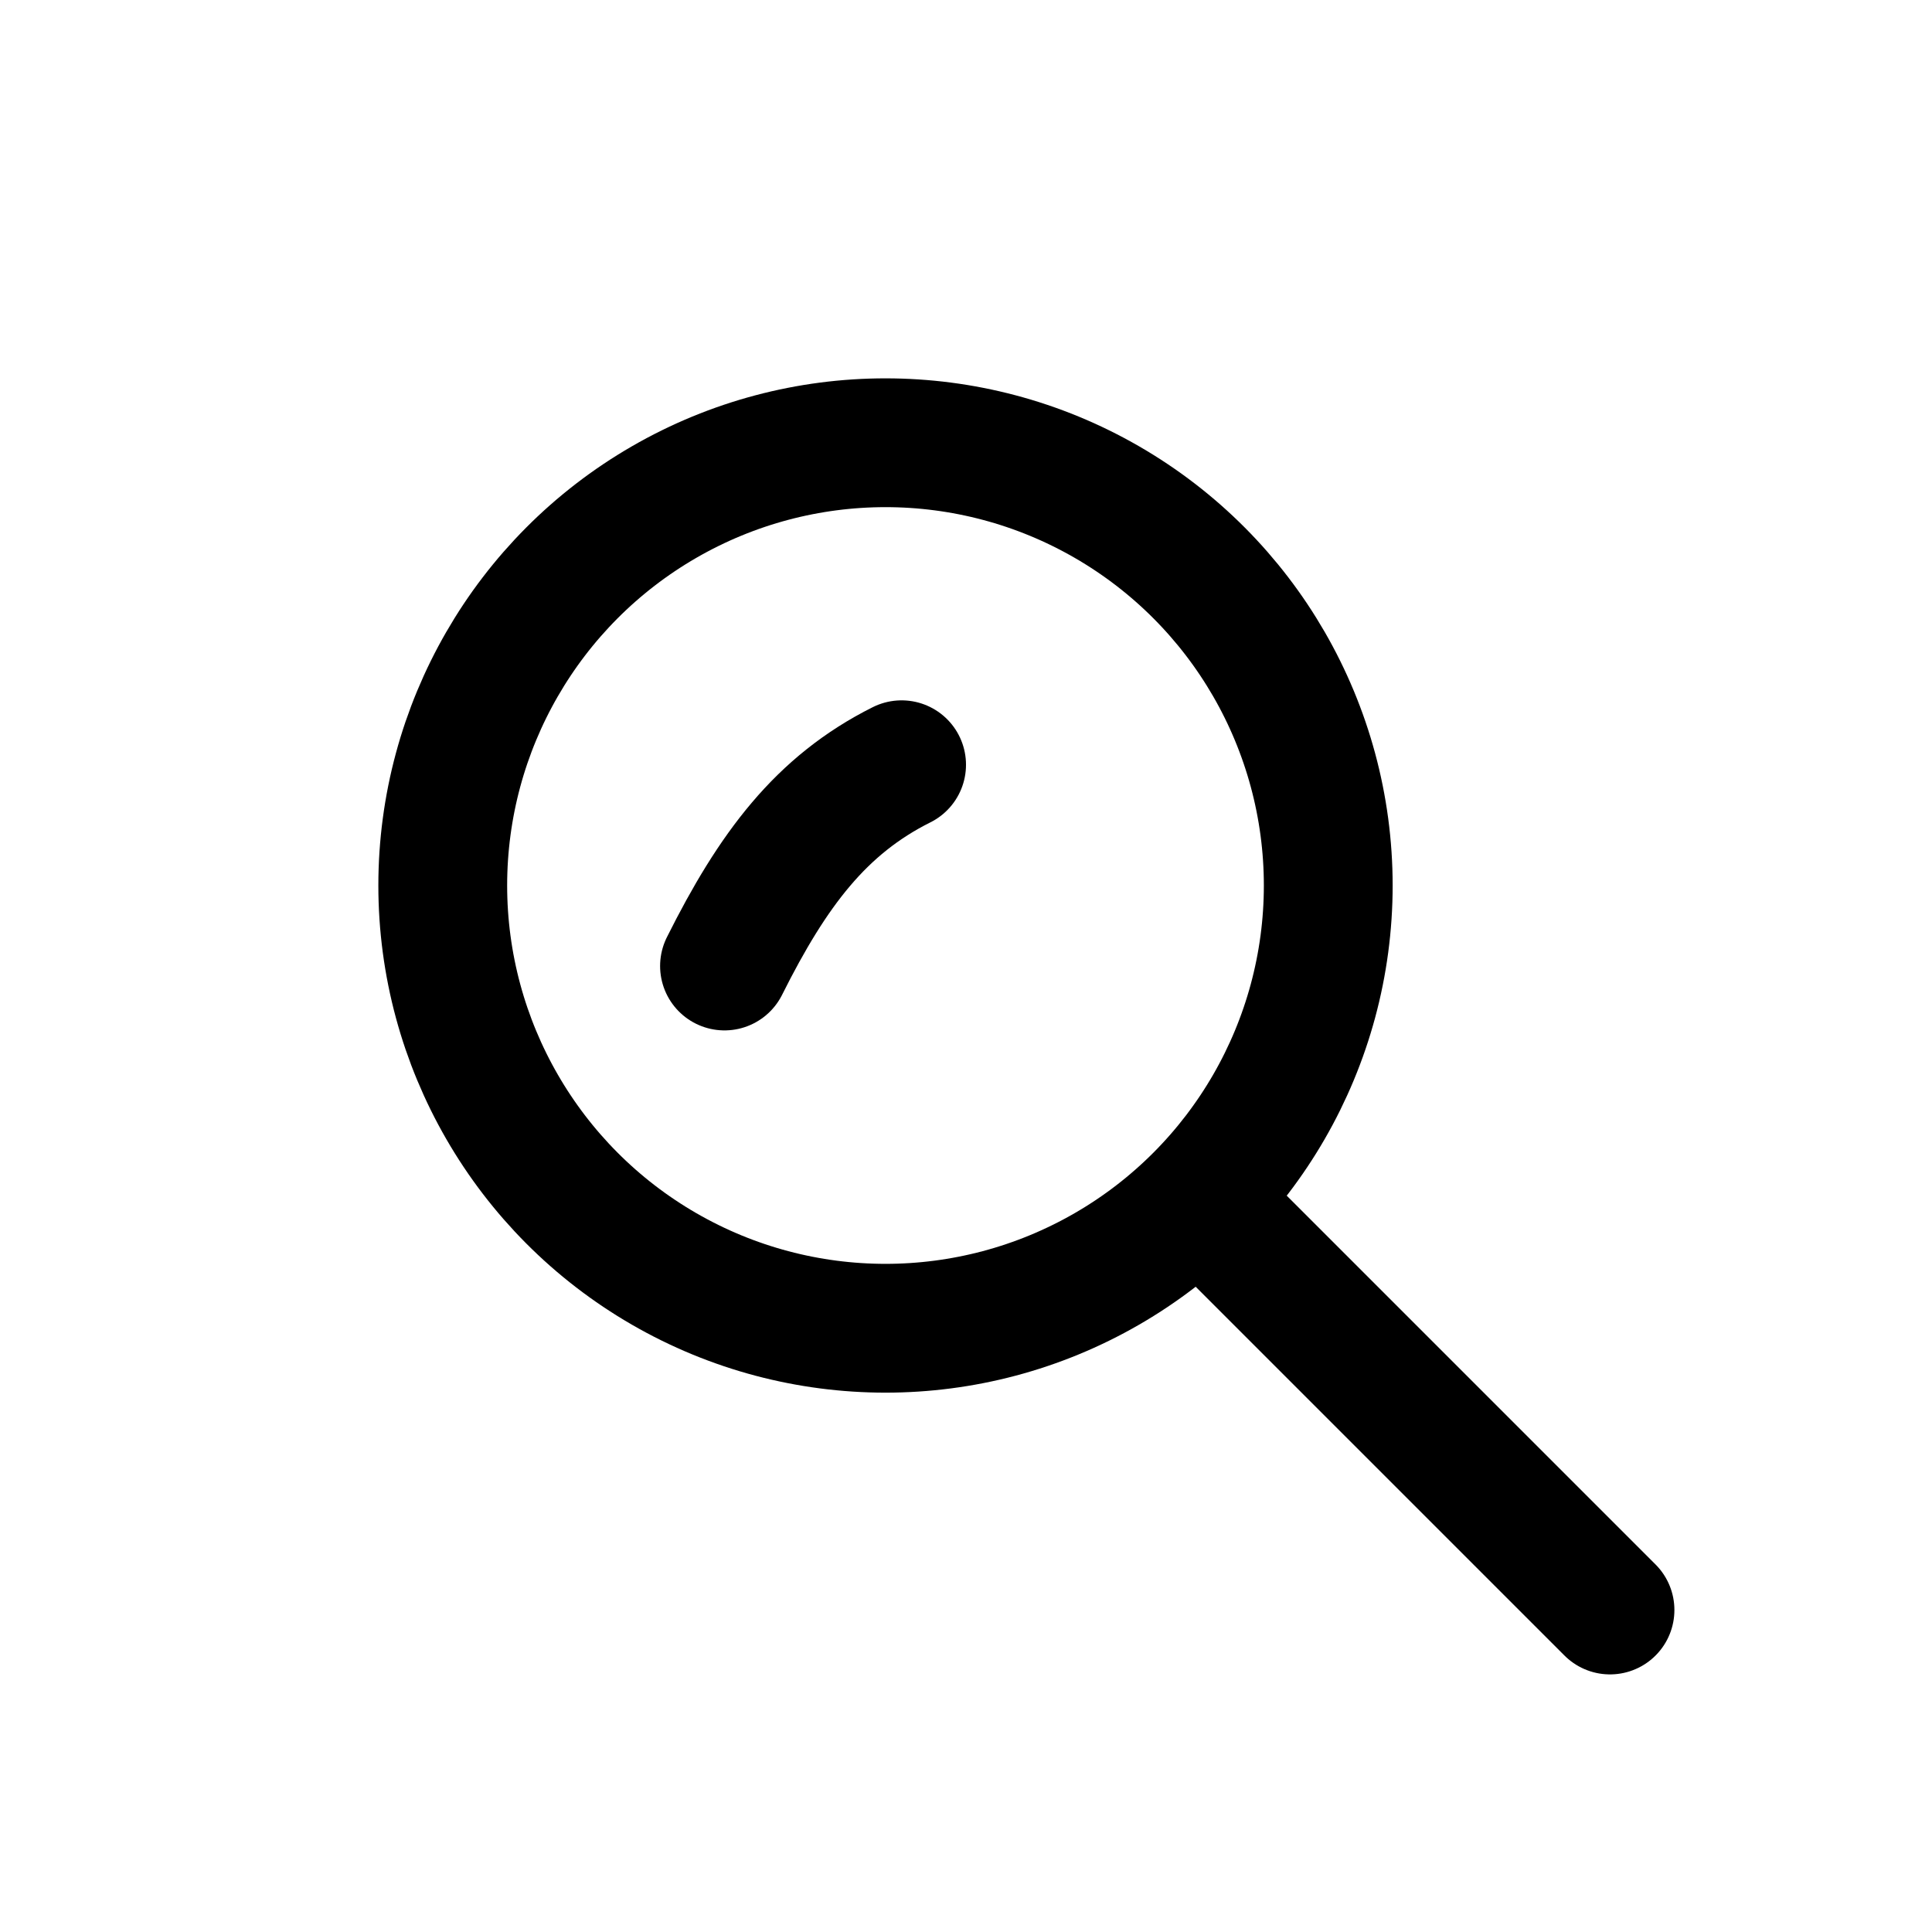 <svg stroke-linejoin="round" stroke-linecap="round" stroke-width="1.6" stroke="currentColor" fill="none" viewBox="0 0 24 24" xmlns="http://www.w3.org/2000/svg">
  <circle r="5.5" cy="11" cx="11"></circle>
  <line y2="20" x2="20" y1="15" x1="15"></line>
  <path d="M9 12c.6-1.2 1.2-2 2.2-2.5"></path>
</svg>
